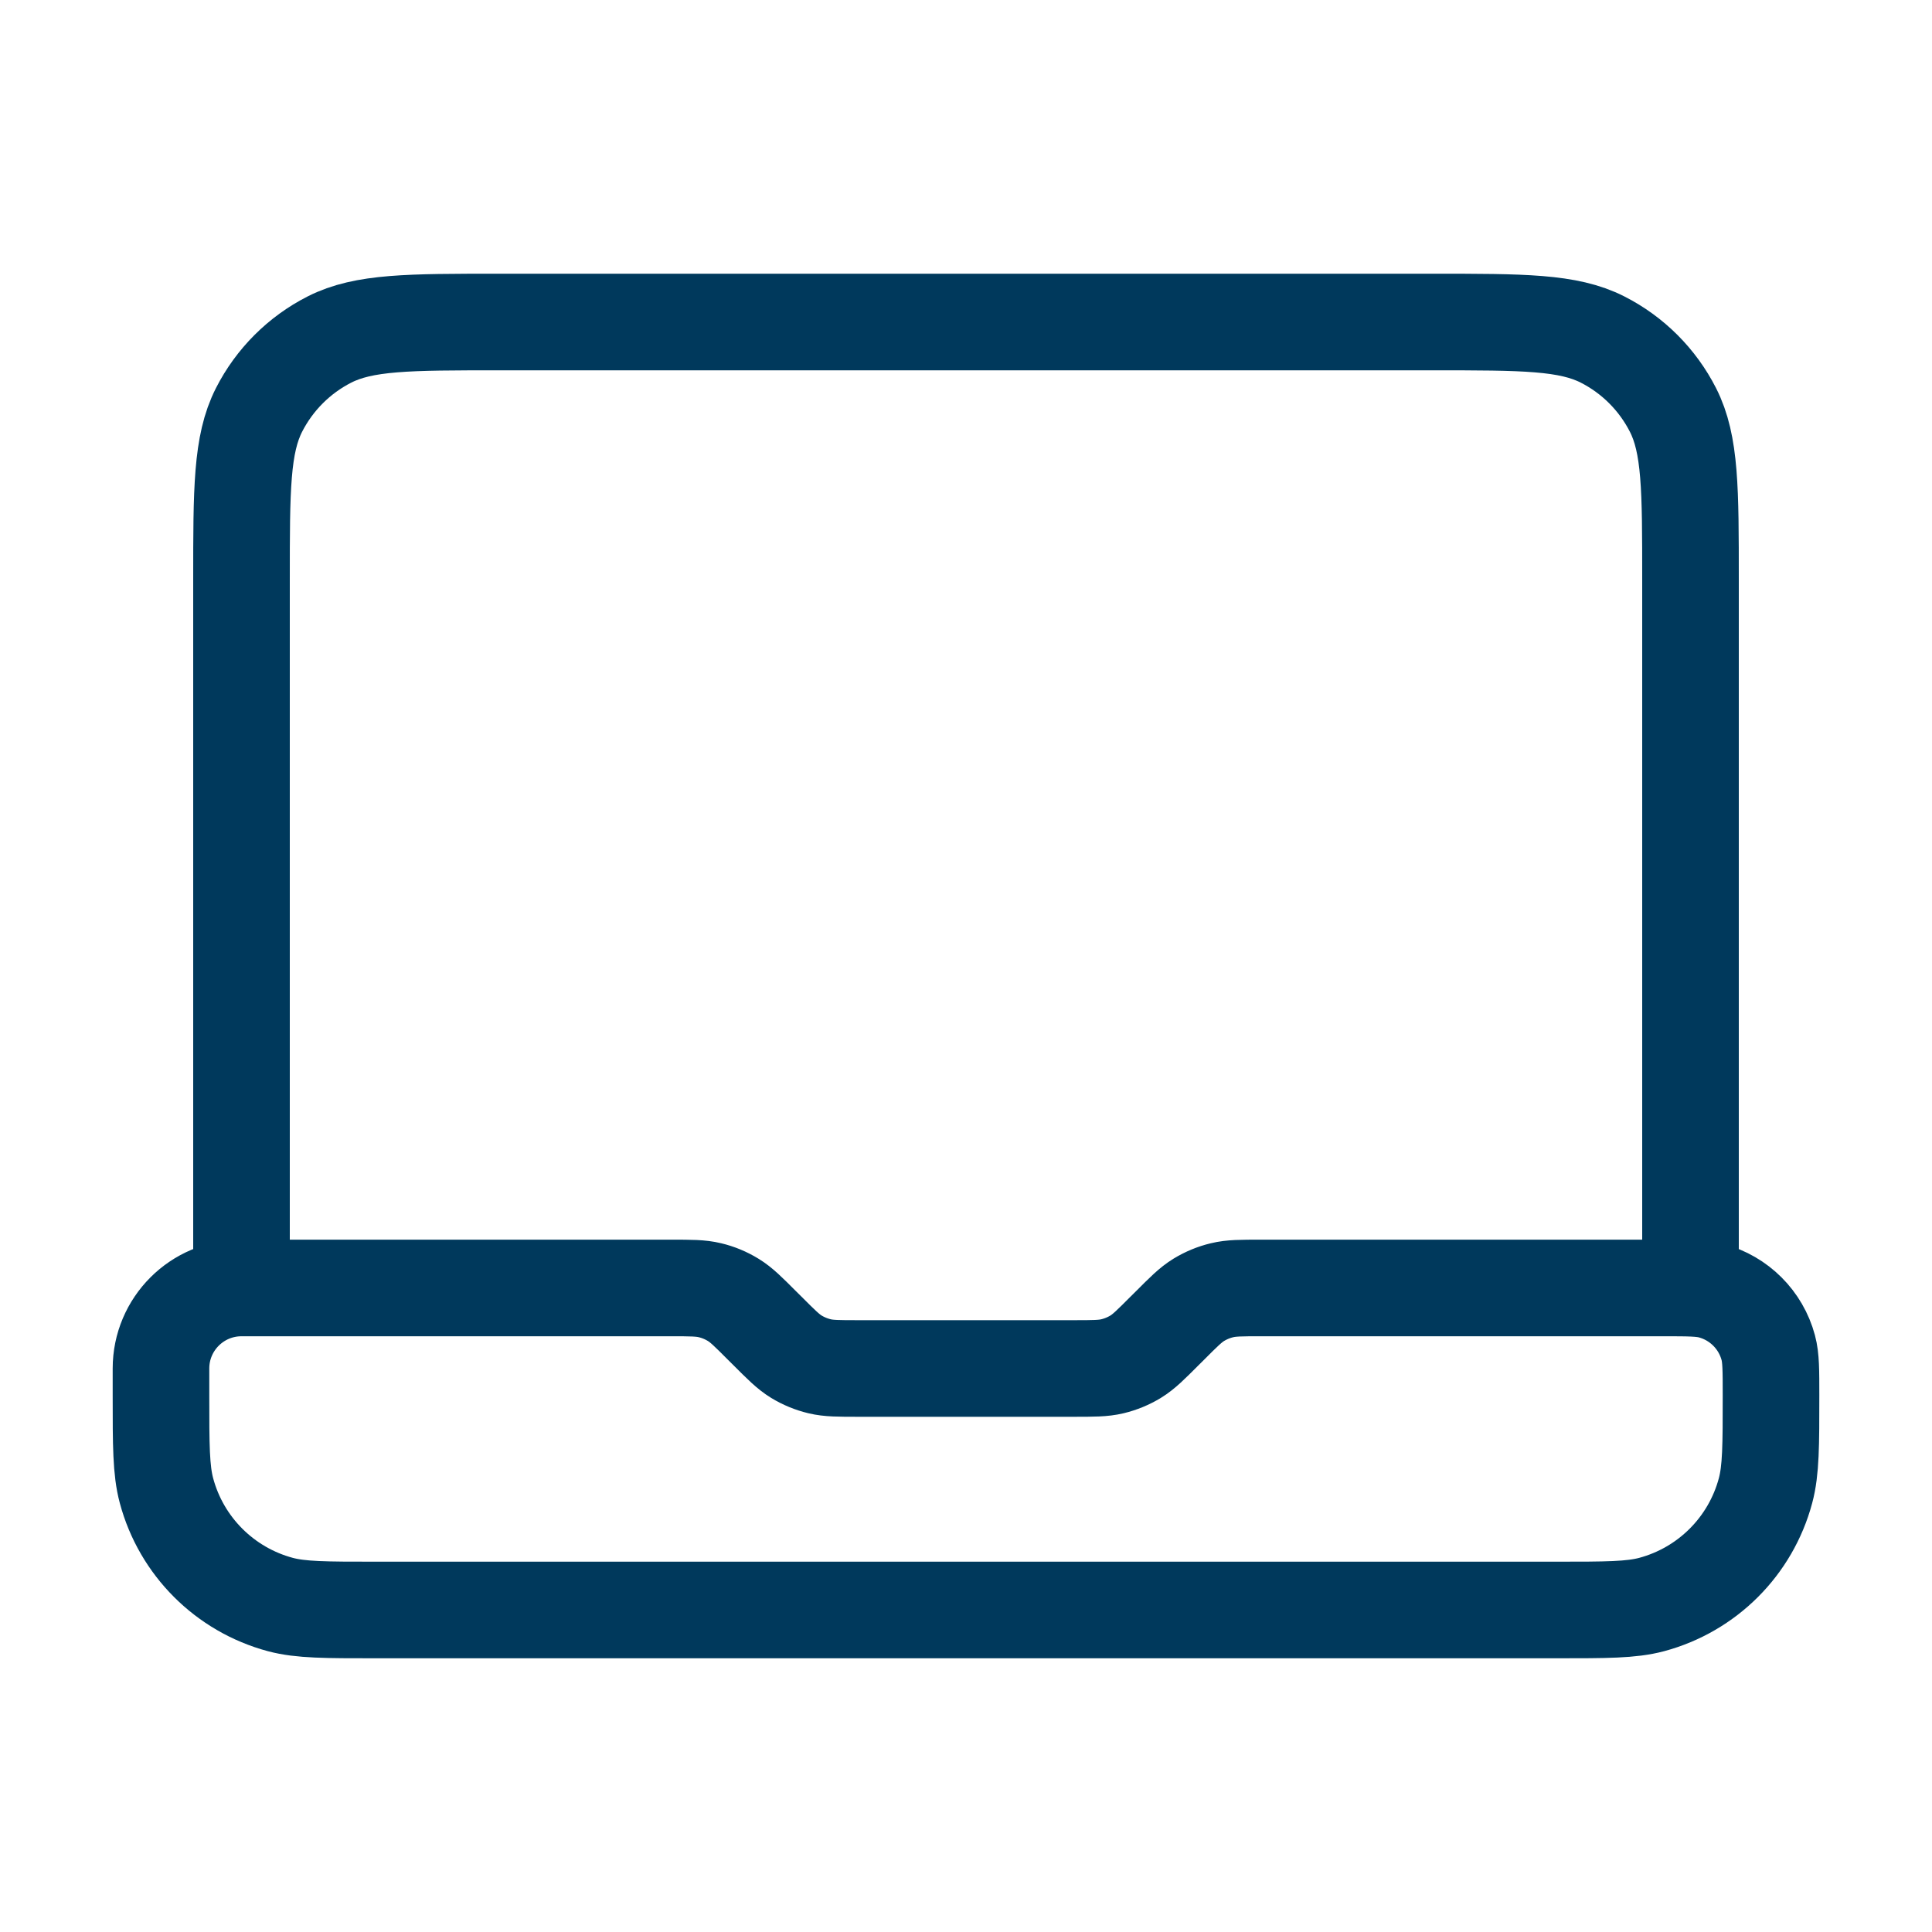 <svg width="40" height="40" viewBox="0 0 40 40" fill="none" xmlns="http://www.w3.org/2000/svg">
<path d="M5 26.666V12C5 10.133 5 9.2 5.363 8.487C5.683 7.859 6.193 7.349 6.82 7.03C7.533 6.667 8.466 6.667 10.333 6.667H29.667C31.533 6.667 32.467 6.667 33.18 7.03C33.807 7.349 34.317 7.859 34.637 8.487C35 9.2 35 10.133 35 12V26.666H26.105C25.697 26.666 25.493 26.666 25.301 26.713C25.131 26.753 24.969 26.821 24.819 26.912C24.651 27.015 24.507 27.159 24.219 27.448L24.114 27.552C23.826 27.84 23.682 27.985 23.514 28.088C23.365 28.179 23.202 28.246 23.032 28.287C22.84 28.333 22.636 28.333 22.229 28.333H17.771C17.363 28.333 17.16 28.333 16.968 28.287C16.798 28.246 16.635 28.179 16.486 28.088C16.318 27.985 16.174 27.84 15.886 27.552L15.781 27.448C15.493 27.159 15.349 27.015 15.18 26.912C15.031 26.821 14.869 26.753 14.699 26.713C14.507 26.666 14.303 26.666 13.895 26.666H5ZM5 26.666C4.079 26.666 3.333 27.413 3.333 28.333V28.889C3.333 29.922 3.333 30.439 3.447 30.863C3.755 32.013 4.654 32.911 5.804 33.22C6.228 33.333 6.744 33.333 7.778 33.333H32.222C33.255 33.333 33.772 33.333 34.196 33.22C35.346 32.911 36.245 32.013 36.553 30.863C36.667 30.439 36.667 29.922 36.667 28.889C36.667 28.372 36.667 28.114 36.61 27.902C36.456 27.327 36.006 26.877 35.431 26.723C35.219 26.666 34.961 26.666 34.444 26.666H33.333" stroke="#00395C" stroke-width="2" stroke-linecap="round" stroke-linejoin="round"/>
</svg>
